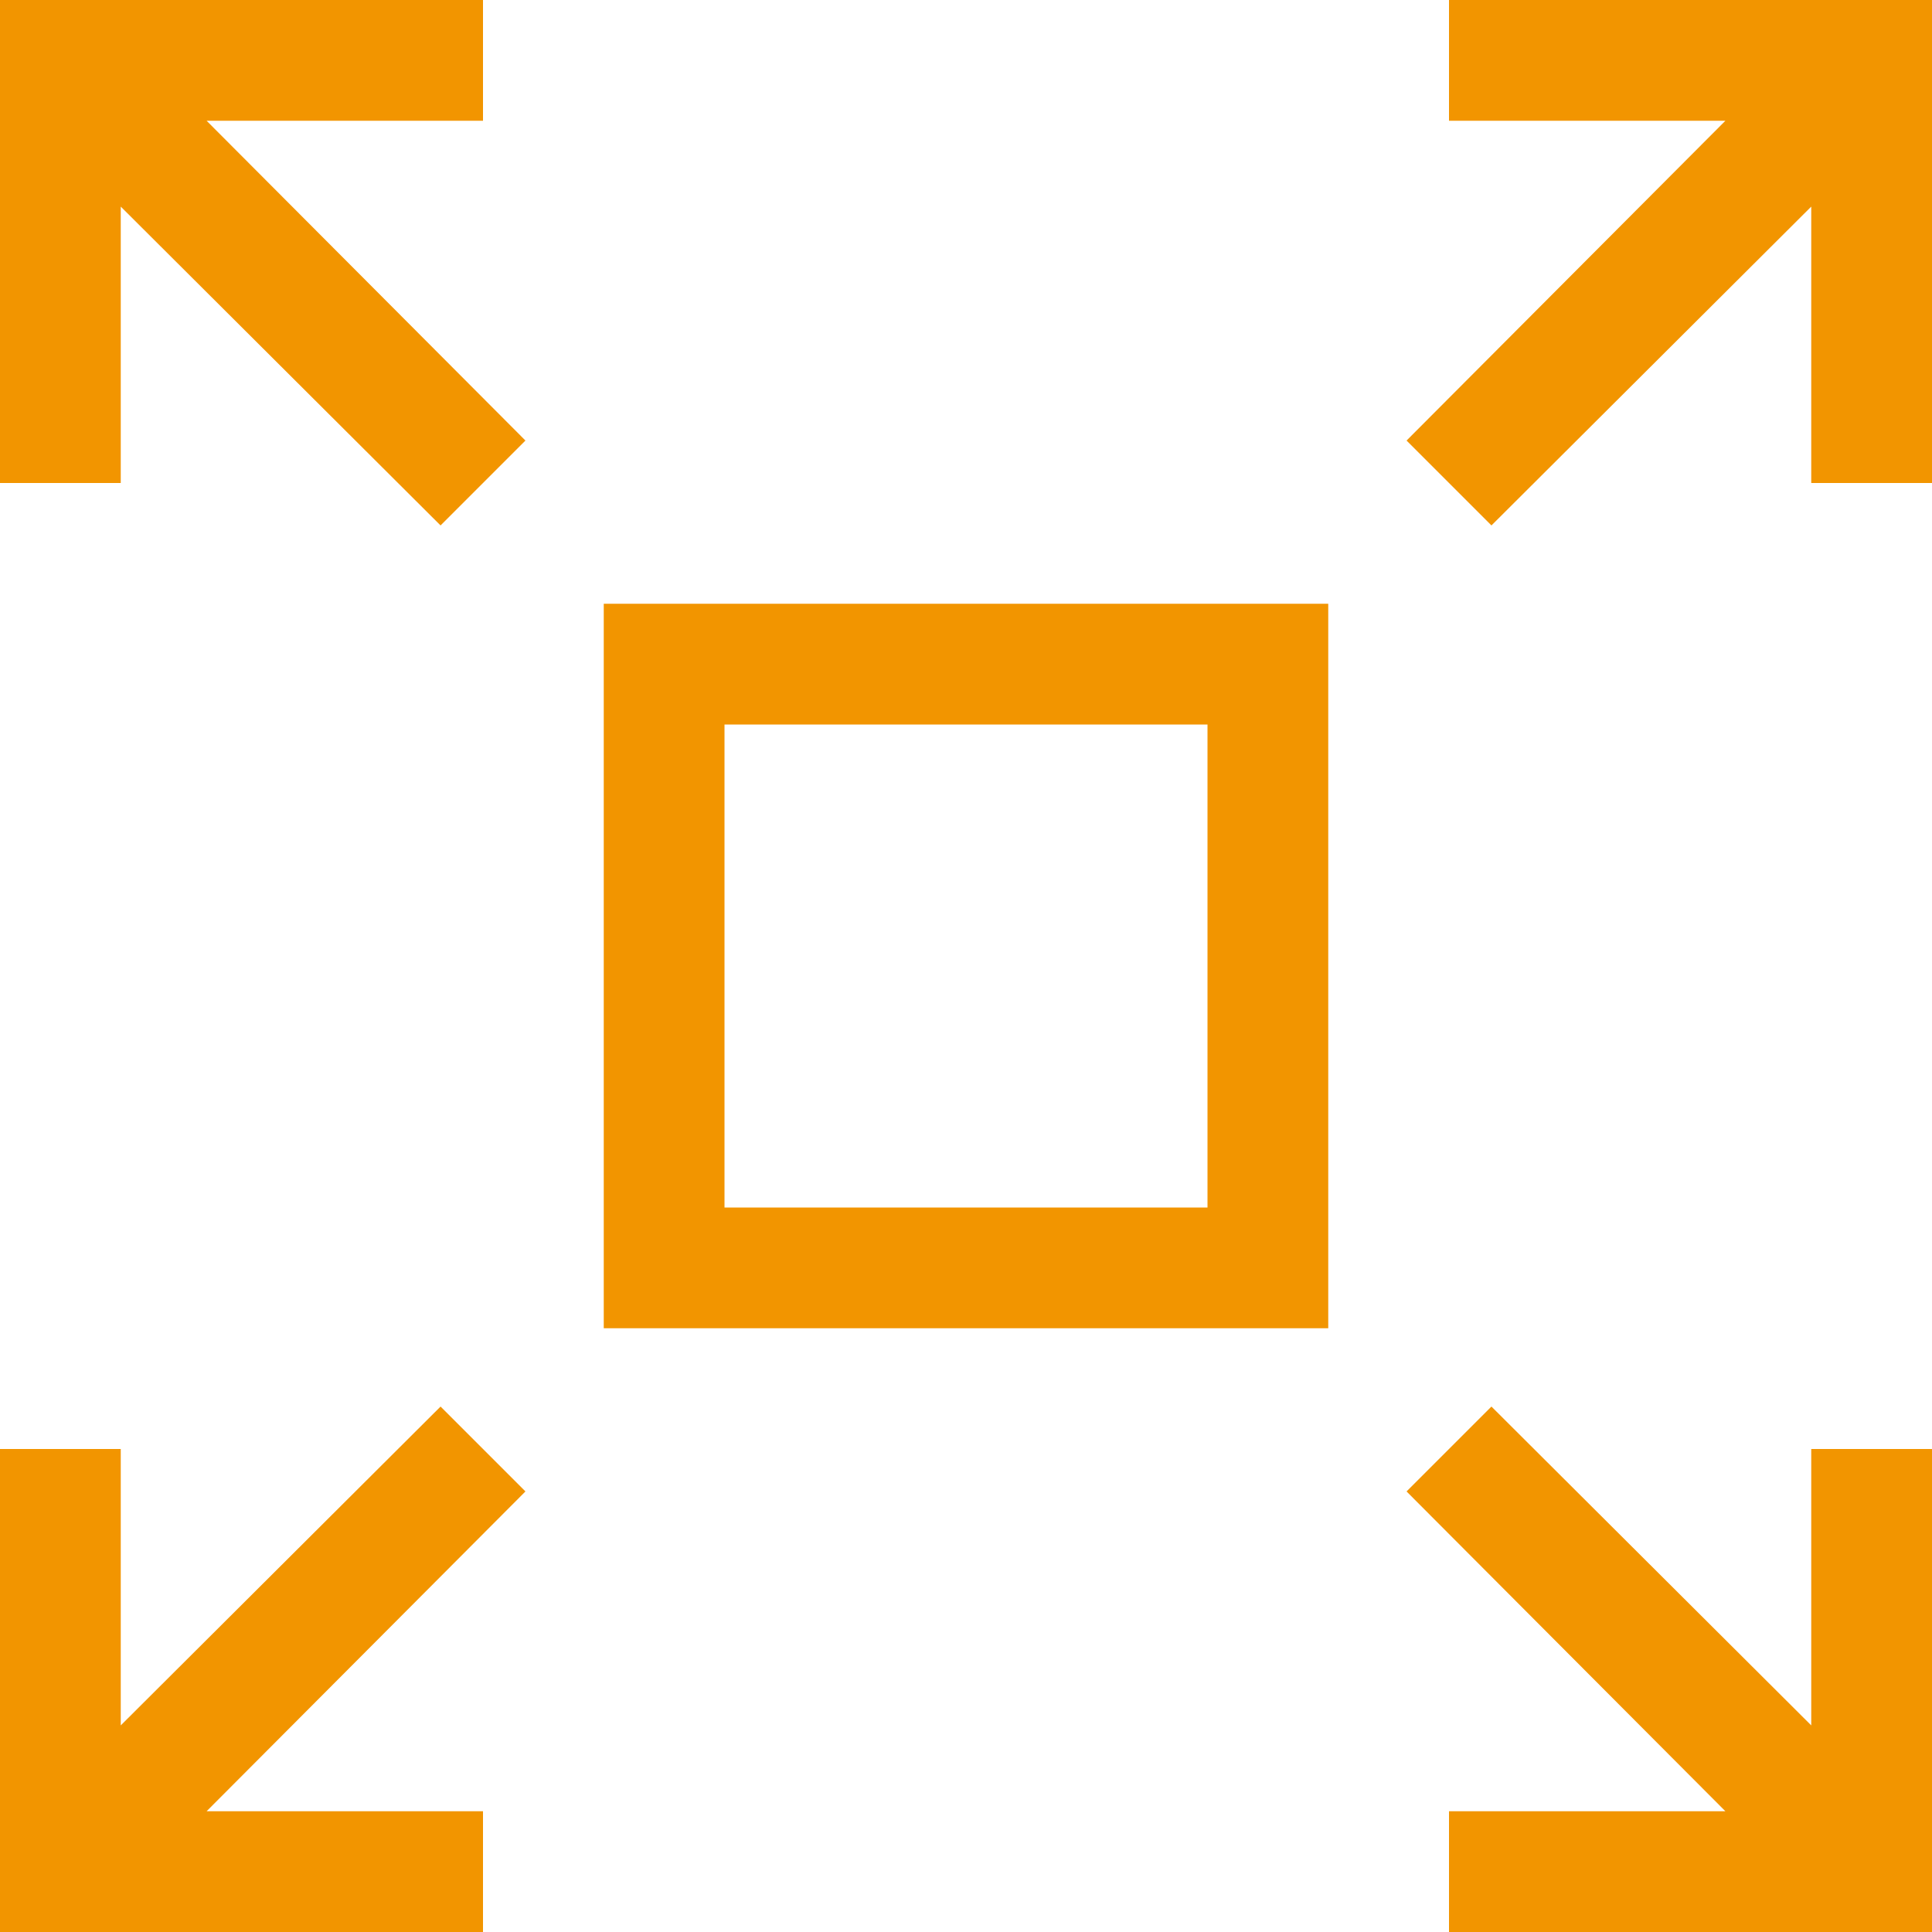 <svg width="32" height="32" viewBox="0 0 32 32" fill="none" xmlns="http://www.w3.org/2000/svg">
<g clip-path="url(#clip0_302_6047)">
<path d="M8 2H3.422L8.703 7.297L7.297 8.703L2 3.422V8H0V0H8V2ZM24 0H32V8H30V3.422L24.703 8.703L23.297 7.297L28.578 2H24V0ZM7.297 23.297L8.703 24.703L3.422 30H8V32H0V24H2V28.578L7.297 23.297ZM30 28.578V24H32V32H24V30H28.578L23.297 24.703L24.703 23.297L30 28.578ZM10 22V10H22V22H10ZM12 12V20H20V12H12Z" fill="#F29500"/>
</g>
<defs>
<clipPath id="clip0_302_6047">
<rect width="32" height="32" fill="white"/>
</clipPath>
</defs>
</svg>
